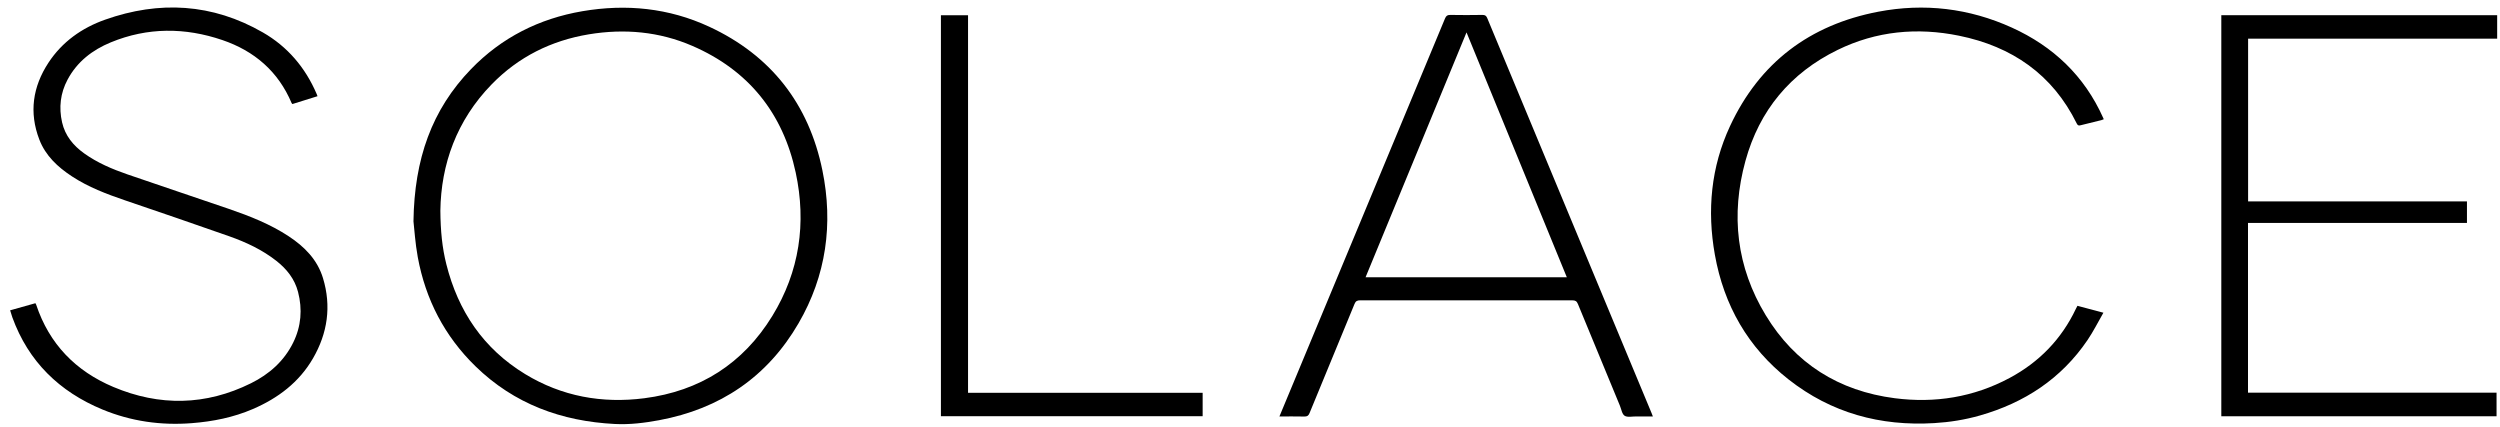 <svg width="240" height="41" viewBox="0 0 240 41" fill="none" xmlns="http://www.w3.org/2000/svg">
<g clip-path="url(#clip0_9_77)">
<path d="M39.693 21.247C39.776 15.256 41.455 10.525 45.219 6.634C48.156 3.598 51.76 1.786 55.91 1.076C60.11 0.358 64.207 0.765 68.084 2.564C74.019 5.317 77.646 9.98 78.951 16.358C80.004 21.501 79.318 26.459 76.661 31.034C73.66 36.2 69.126 39.254 63.264 40.342C61.869 40.601 60.454 40.775 59.03 40.703C53.915 40.444 49.367 38.787 45.649 35.166C42.677 32.271 40.853 28.747 40.106 24.682C39.86 23.345 39.778 21.978 39.693 21.247ZM42.275 20.227C42.291 22.193 42.453 23.792 42.847 25.361C43.979 29.871 46.407 33.473 50.412 35.911C53.936 38.056 57.797 38.753 61.858 38.231C67.187 37.545 71.335 34.91 74.144 30.329C76.755 26.071 77.428 21.412 76.388 16.567C75.165 10.864 71.86 6.744 66.472 4.408C63.286 3.027 59.939 2.731 56.524 3.296C52.912 3.895 49.774 5.46 47.21 8.087C43.826 11.555 42.336 15.788 42.275 20.227Z" fill="black"/>
<path d="M30.482 9.235C29.664 9.49 28.864 9.74 28.069 9.989C28.033 9.944 28.007 9.923 27.995 9.896C26.711 6.855 24.416 4.889 21.344 3.844C17.768 2.627 14.172 2.611 10.642 4.064C8.872 4.792 7.405 5.92 6.484 7.648C5.794 8.942 5.637 10.32 5.959 11.744C6.25 13.027 7.033 13.974 8.08 14.724C9.342 15.628 10.757 16.229 12.21 16.732C15.465 17.858 18.735 18.939 21.992 20.06C23.981 20.744 25.936 21.514 27.707 22.677C29.224 23.674 30.466 24.921 31.007 26.7C31.827 29.397 31.449 31.979 30.048 34.4C28.715 36.704 26.691 38.224 24.279 39.266C22.408 40.073 20.443 40.465 18.416 40.623C15.447 40.855 12.572 40.446 9.831 39.311C5.7 37.599 2.727 34.714 1.182 30.458C1.107 30.25 1.049 30.036 0.973 29.791C1.795 29.559 2.592 29.335 3.4 29.108C3.432 29.17 3.462 29.213 3.477 29.261C4.729 33.027 7.273 35.626 10.877 37.146C15.312 39.017 19.756 38.944 24.097 36.791C25.845 35.924 27.271 34.669 28.149 32.884C28.915 31.328 29.044 29.695 28.612 28.025C28.289 26.779 27.525 25.821 26.525 25.038C25.174 23.98 23.636 23.259 22.035 22.692C18.698 21.511 15.345 20.374 11.995 19.23C10.225 18.626 8.482 17.965 6.908 16.932C5.544 16.038 4.372 14.951 3.776 13.398C2.776 10.8 3.141 8.322 4.651 6.021C5.969 4.013 7.859 2.679 10.089 1.889C15.305 0.043 20.396 0.331 25.235 3.114C27.605 4.477 29.311 6.486 30.393 9.007C30.422 9.073 30.446 9.141 30.482 9.235Z" fill="black"/>
<path d="M213.246 1.457H239.728V3.711H215.818V19.335H236.828V21.399H215.808V37.697H239.669V39.959H213.246V1.457Z" fill="black"/>
<path d="M122.824 39.98C123.297 38.845 123.746 37.766 124.195 36.687C129.04 25.048 133.887 13.41 138.724 1.768C138.833 1.506 138.961 1.428 139.237 1.433C140.261 1.451 141.286 1.45 142.311 1.433C142.566 1.429 142.68 1.508 142.777 1.743C146.109 9.767 149.448 17.788 152.787 25.81C154.709 30.43 156.633 35.05 158.556 39.669C158.592 39.756 158.624 39.845 158.676 39.98C158.113 39.98 157.584 39.984 157.056 39.979C156.684 39.975 156.231 40.084 155.964 39.912C155.712 39.749 155.651 39.286 155.513 38.952C154.165 35.696 152.815 32.441 151.478 29.18C151.366 28.905 151.224 28.832 150.938 28.832C144.149 28.84 137.359 28.841 130.57 28.831C130.28 28.831 130.143 28.912 130.032 29.183C128.597 32.68 127.147 36.171 125.712 39.667C125.609 39.916 125.48 39.992 125.22 39.987C124.442 39.97 123.664 39.98 122.824 39.98ZM140.786 3.11C137.54 10.981 134.323 18.786 131.095 26.615H150.414C147.206 18.784 144.01 10.981 140.786 3.11Z" fill="black"/>
<path d="M199.435 29.358C200.248 29.574 201.038 29.784 201.927 30.021C201.405 30.927 200.96 31.825 200.401 32.647C197.877 36.363 194.346 38.67 190.063 39.89C188.632 40.298 187.17 40.531 185.684 40.619C180.51 40.928 175.798 39.647 171.702 36.426C167.804 33.362 165.493 29.31 164.627 24.452C163.869 20.199 164.251 16.04 166.084 12.102C168.921 6.009 173.74 2.382 180.311 1.125C184.727 0.28 189.035 0.787 193.139 2.65C197.113 4.454 200.103 7.289 201.902 11.309C201.919 11.347 201.935 11.386 201.961 11.447C201.88 11.478 201.807 11.514 201.73 11.534C201.068 11.698 200.403 11.853 199.743 12.024C199.561 12.071 199.466 12.056 199.372 11.865C197.041 7.133 193.141 4.462 188.065 3.428C184.051 2.61 180.126 2.978 176.418 4.789C171.88 7.004 168.899 10.591 167.563 15.444C166.136 20.628 166.703 25.638 169.509 30.262C172.321 34.899 176.525 37.536 181.898 38.229C185.753 38.726 189.457 38.135 192.909 36.291C195.751 34.772 197.9 32.568 199.286 29.644C199.327 29.558 199.373 29.475 199.435 29.358Z" fill="black"/>
<path d="M92.932 37.709H115.454V39.956H90.328V1.464H92.932V37.709Z" fill="black"/>
</g>
<defs>
<clipPath id="clip0_9_77">
<rect width="238.756" height="40" fill="white" transform="translate(0.973 0.719)"/>
</clipPath>
</defs>
</svg>
